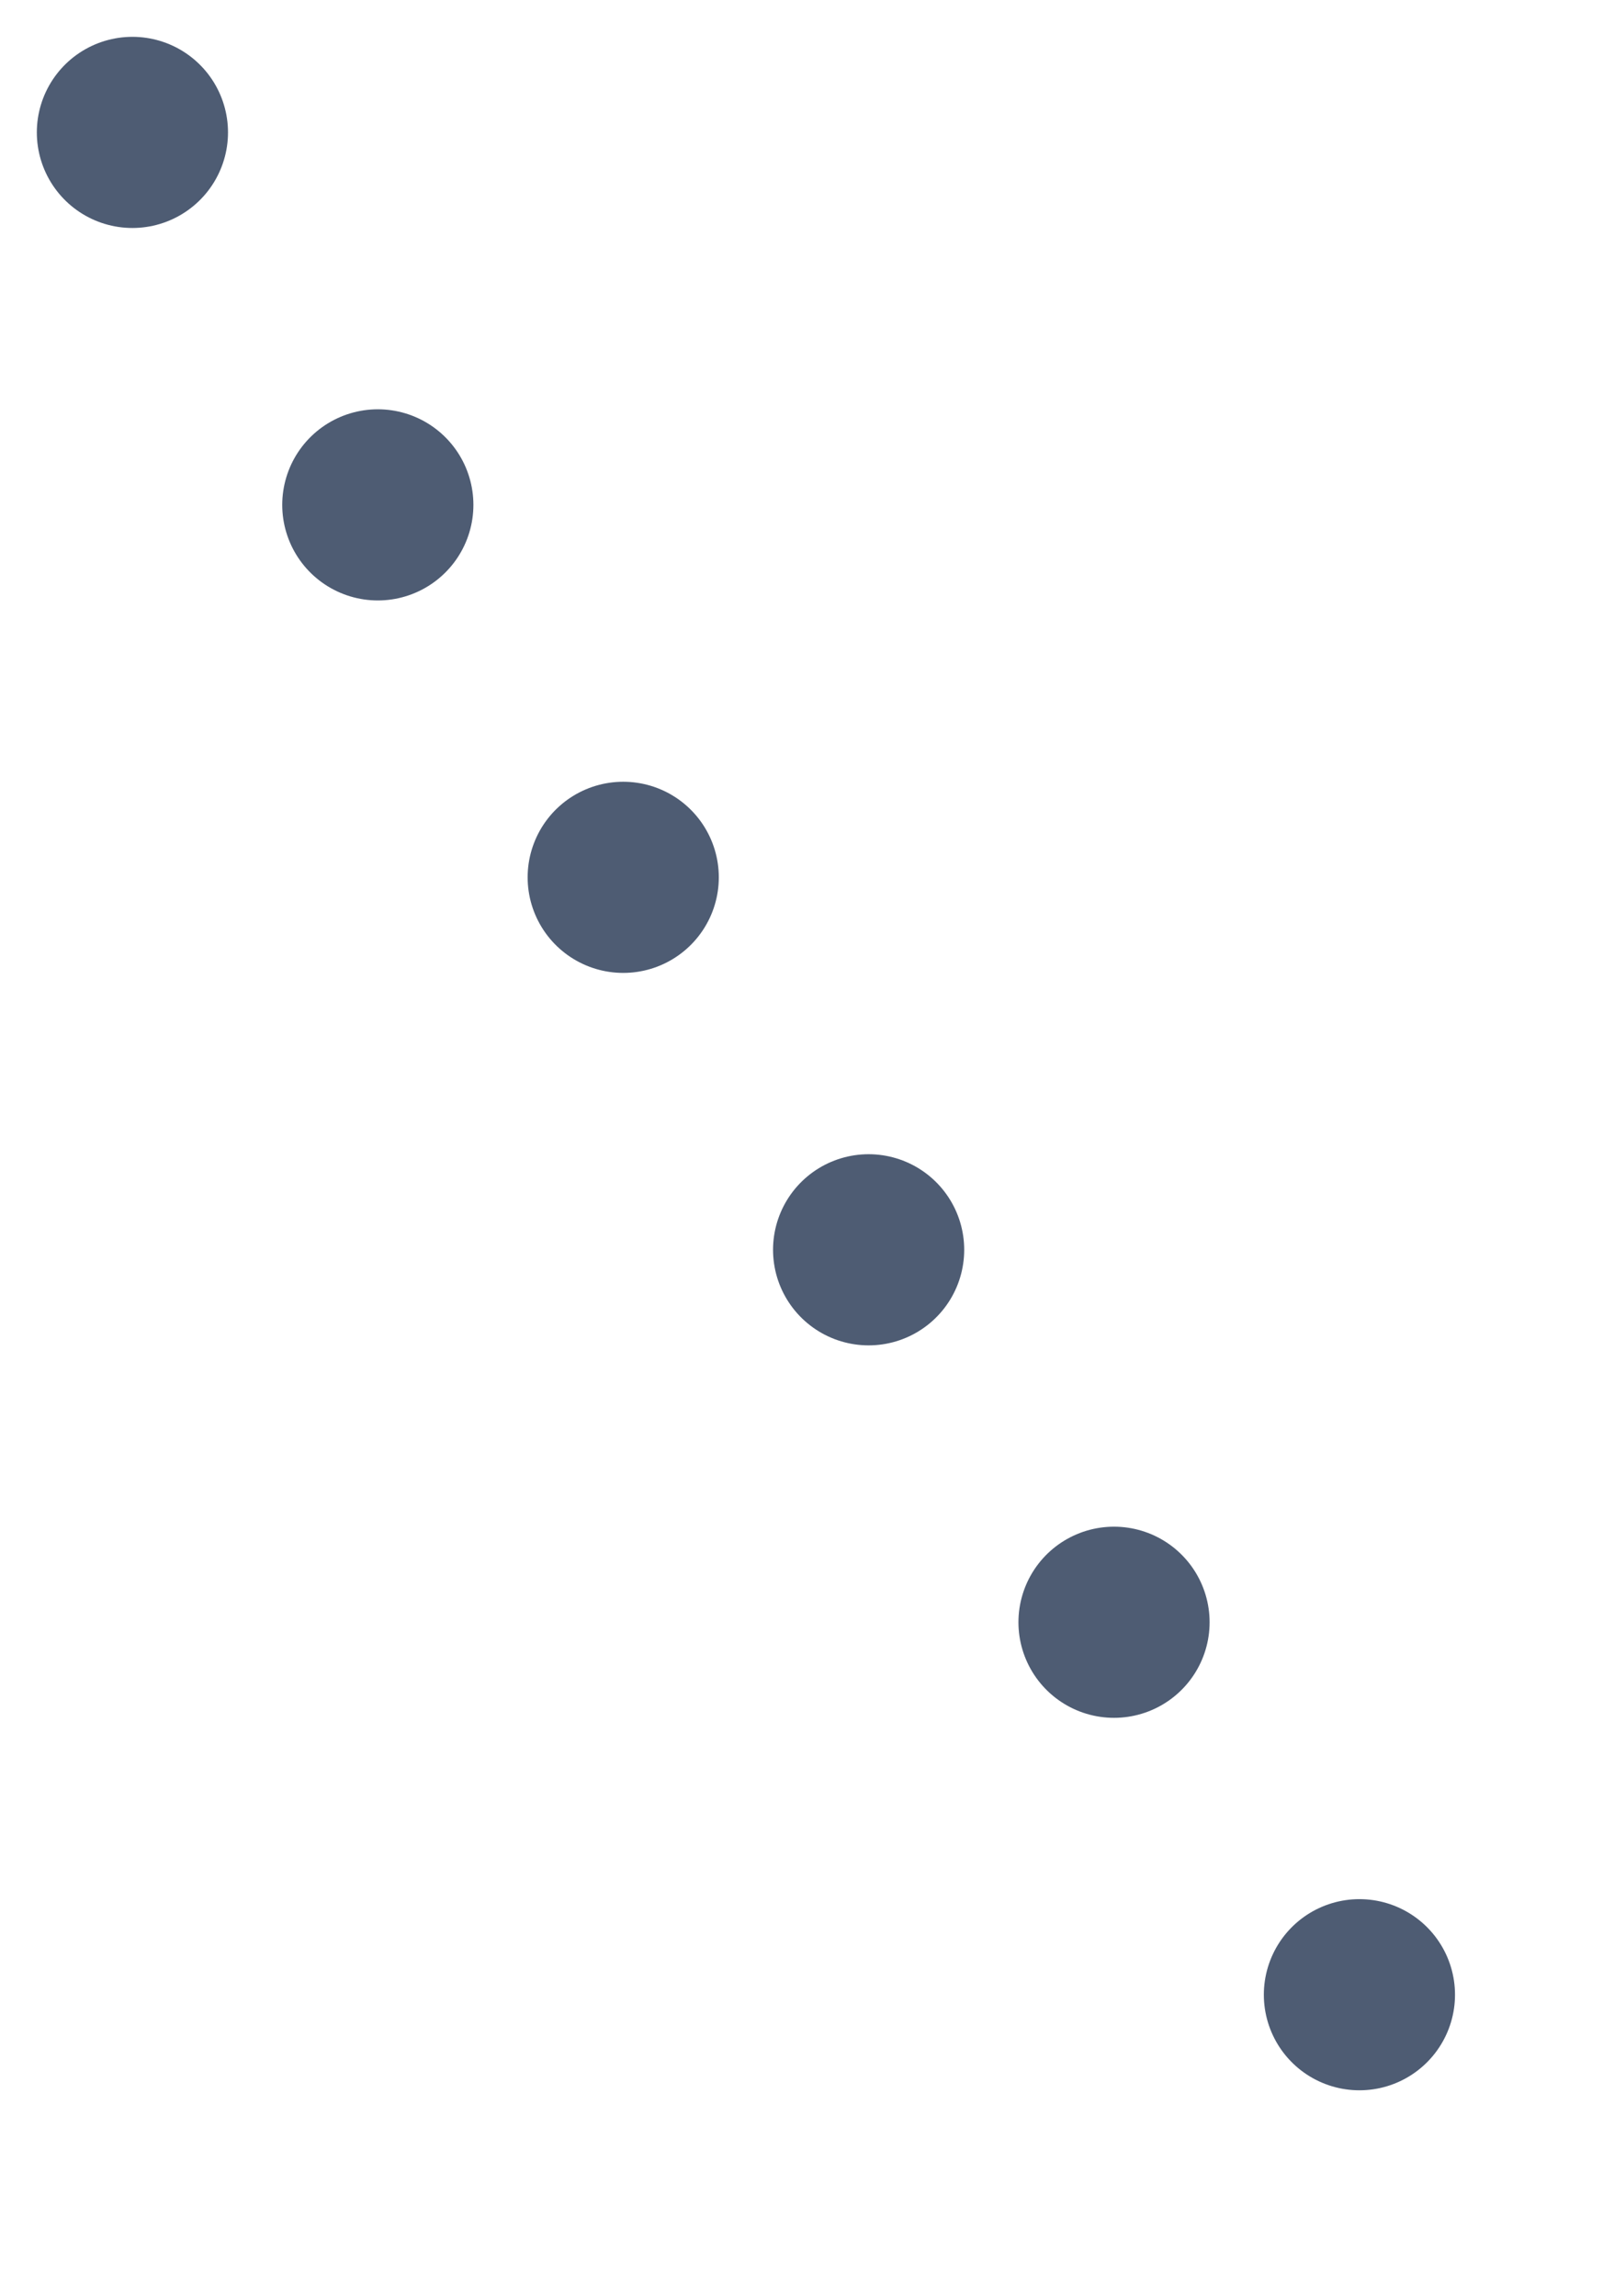 <svg xmlns="http://www.w3.org/2000/svg" width="25.156" height="36.03" viewBox="0 0 25.156 36.03"><line id="Line_9" data-name="Line 9" x2="21" y2="31.875" transform="translate(2.078 2.078)" fill="none" stroke="#4e5c73" stroke-linecap="round" stroke-width="3" stroke-dasharray="0 7"></line></svg>